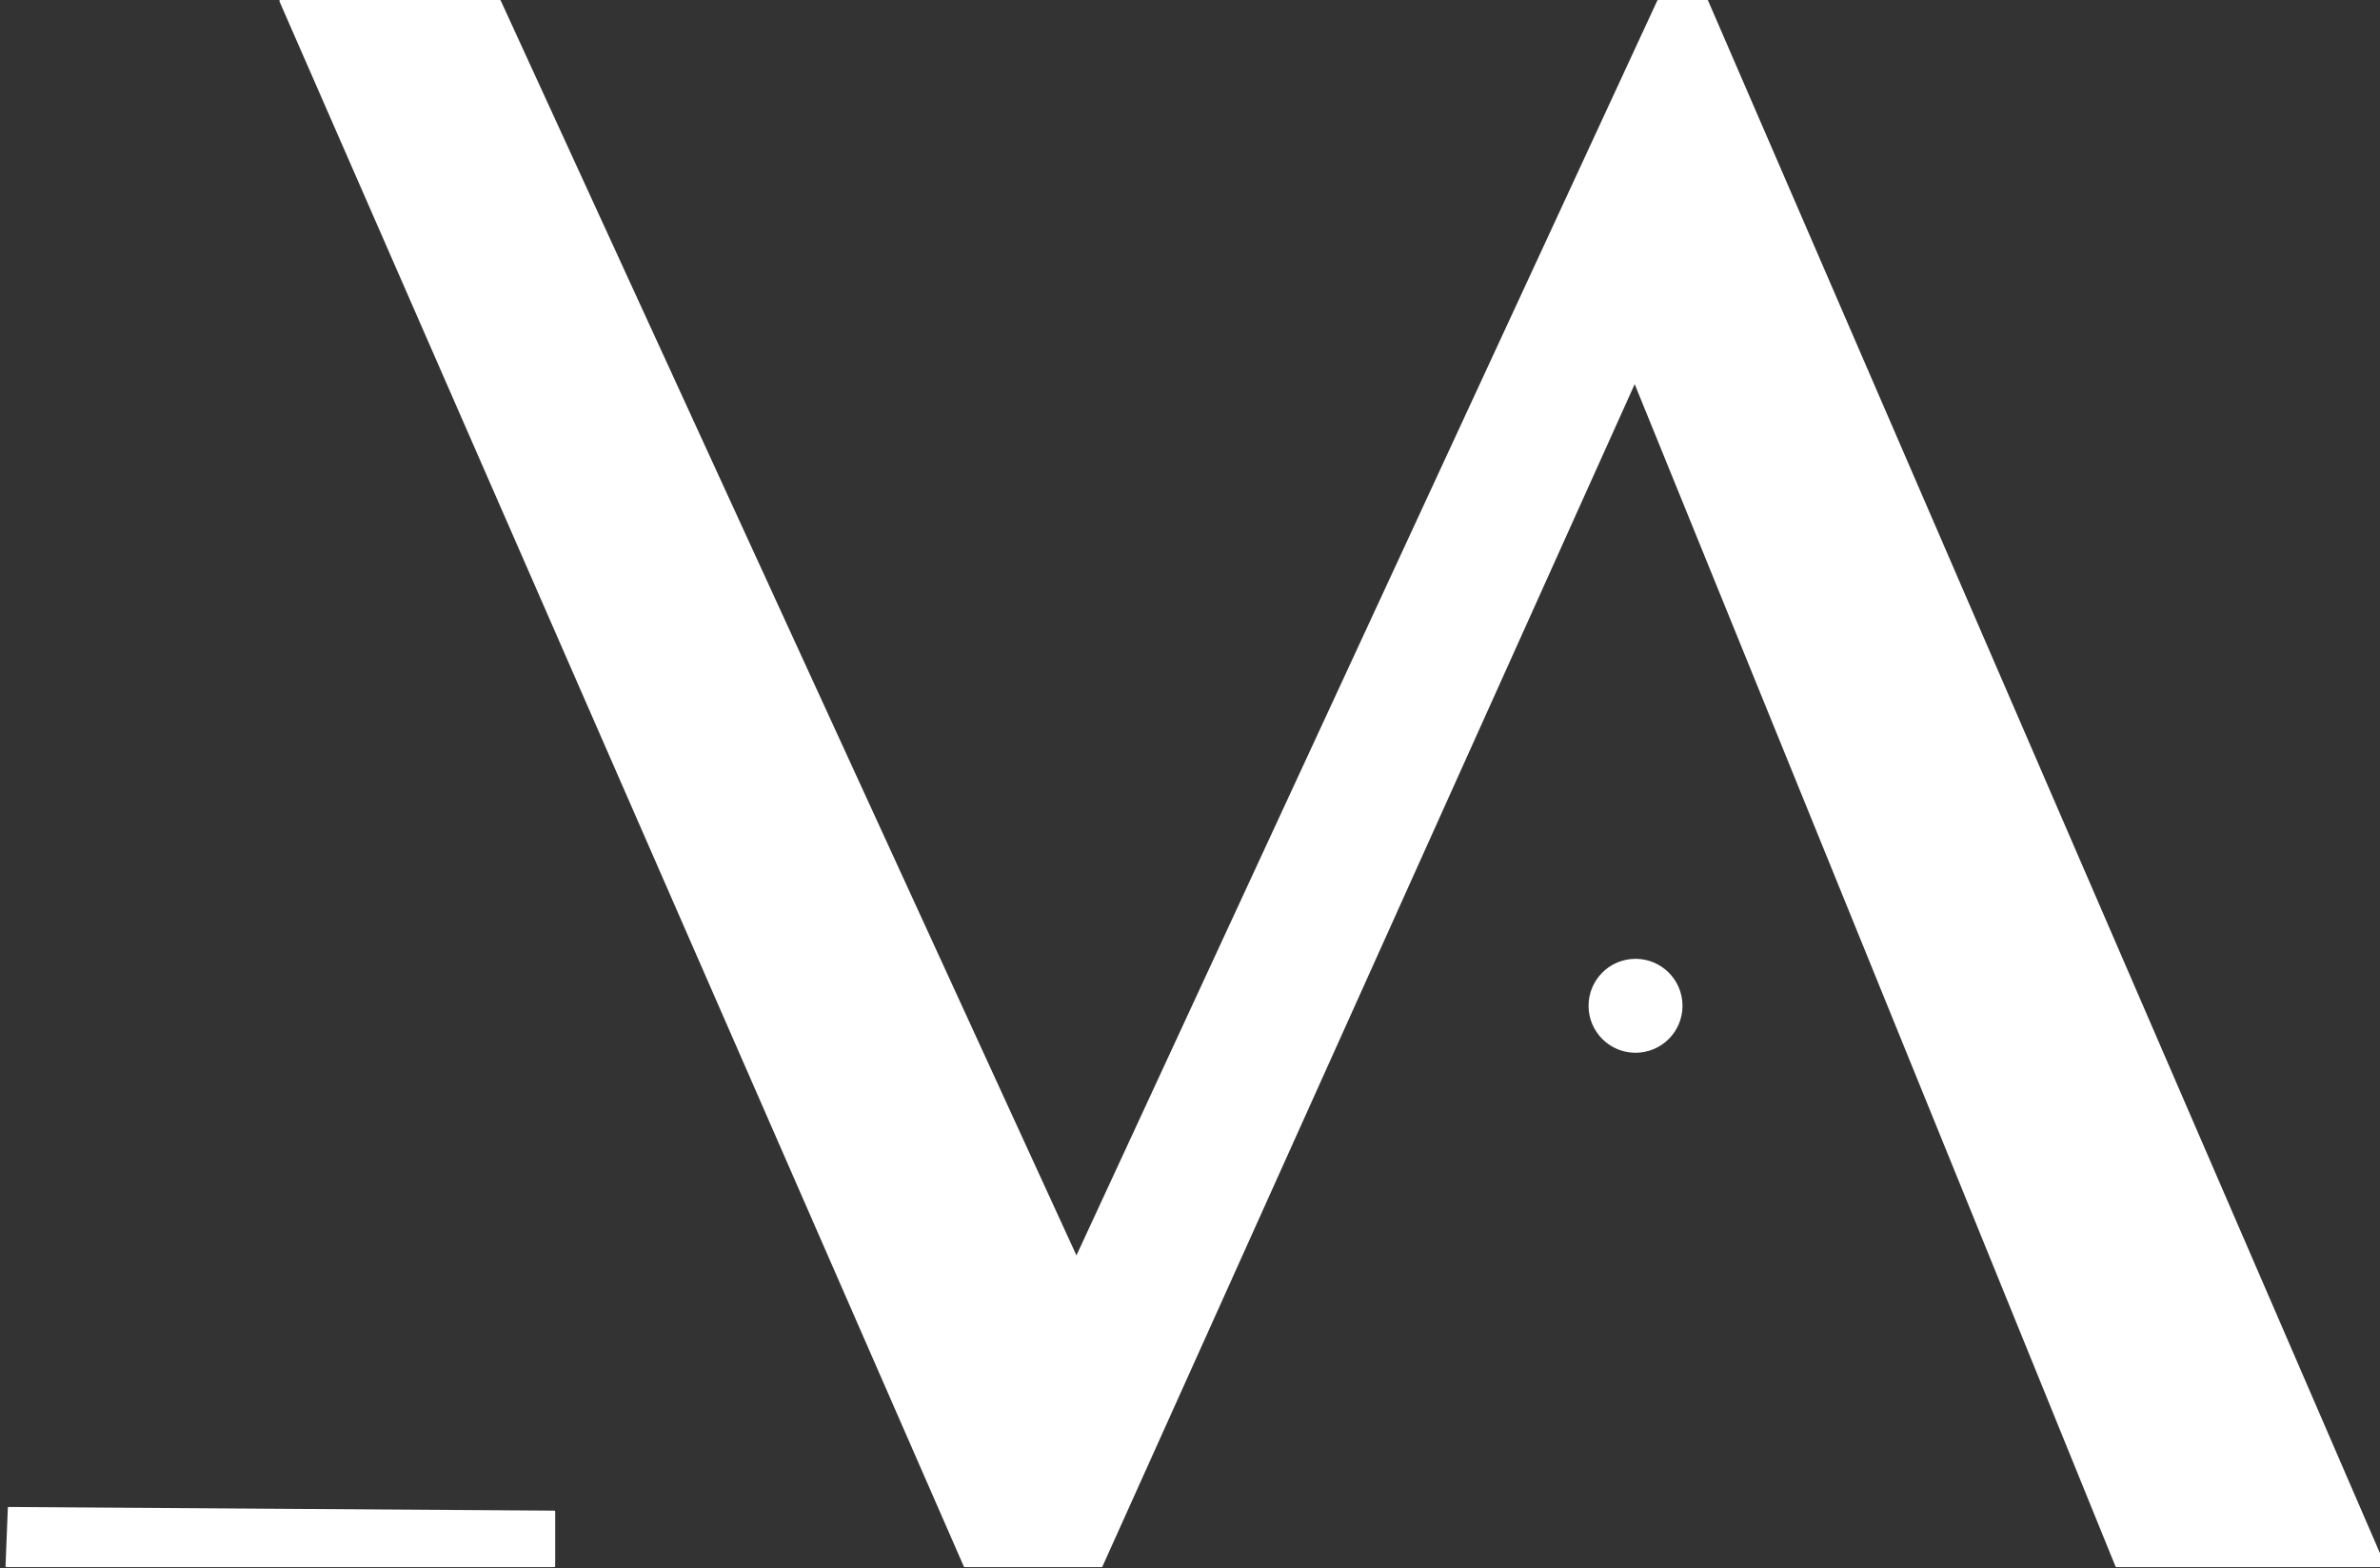 <?xml version="1.0" encoding="UTF-8" standalone="no"?>
<!DOCTYPE svg PUBLIC "-//W3C//DTD SVG 1.1//EN" "http://www.w3.org/Graphics/SVG/1.1/DTD/svg11.dtd">
<svg width="100%" height="100%" viewBox="0 0 1243 819" version="1.1" xmlns="http://www.w3.org/2000/svg" xmlns:xlink="http://www.w3.org/1999/xlink" xml:space="preserve" xmlns:serif="http://www.serif.com/" style="fill-rule:evenodd;clip-rule:evenodd;stroke-linecap:round;stroke-linejoin:round;stroke-miterlimit:1.5;">
    <rect x="0" y="0" width="1243" height="819" fill="#333333" stroke="none"/>
    <g transform="matrix(1,0,0,1,-3305.44,-1910.37)">
        <g transform="matrix(1.885,0,0,1,-7004.55,0)">
            <g transform="matrix(2.367,0,0,4.461,-5424.82,-6595.29)">
                <g transform="matrix(1,0,0,1,0,241.434)">
                    <g transform="matrix(1,0,0,1,-4.437,-13.84)">
                        <path d="M4801.11,1679.19L4806.85,1679.18L4886.14,1862.43L4854.75,1862.43L4798.37,1723.77L4735.96,1862.43L4719.94,1862.43L4639.83,1679.19L4665.53,1679.19L4733.02,1826.31L4801.11,1679.19Z" style="fill:white;stroke:white;stroke-width:0.22px;"/>
                    </g>
                    <g transform="matrix(1,0,0,1,-10.871,-13.392)">
                        <path d="M4614.48,1855.16L4614.21,1861.98L4678.33,1861.98L4678.33,1855.59L4614.48,1855.16Z" style="fill:white;stroke:white;stroke-width:0.22px;"/>
                    </g>
                </g>
                <g transform="matrix(0.611,0,0,0.611,4185.33,805.658)">
                    <circle cx="996.229" cy="1994.7" r="8.814" style="fill:white;stroke:white;stroke-width:0.37px;"/>
                </g>
            </g>
        </g>
    </g>
</svg>
